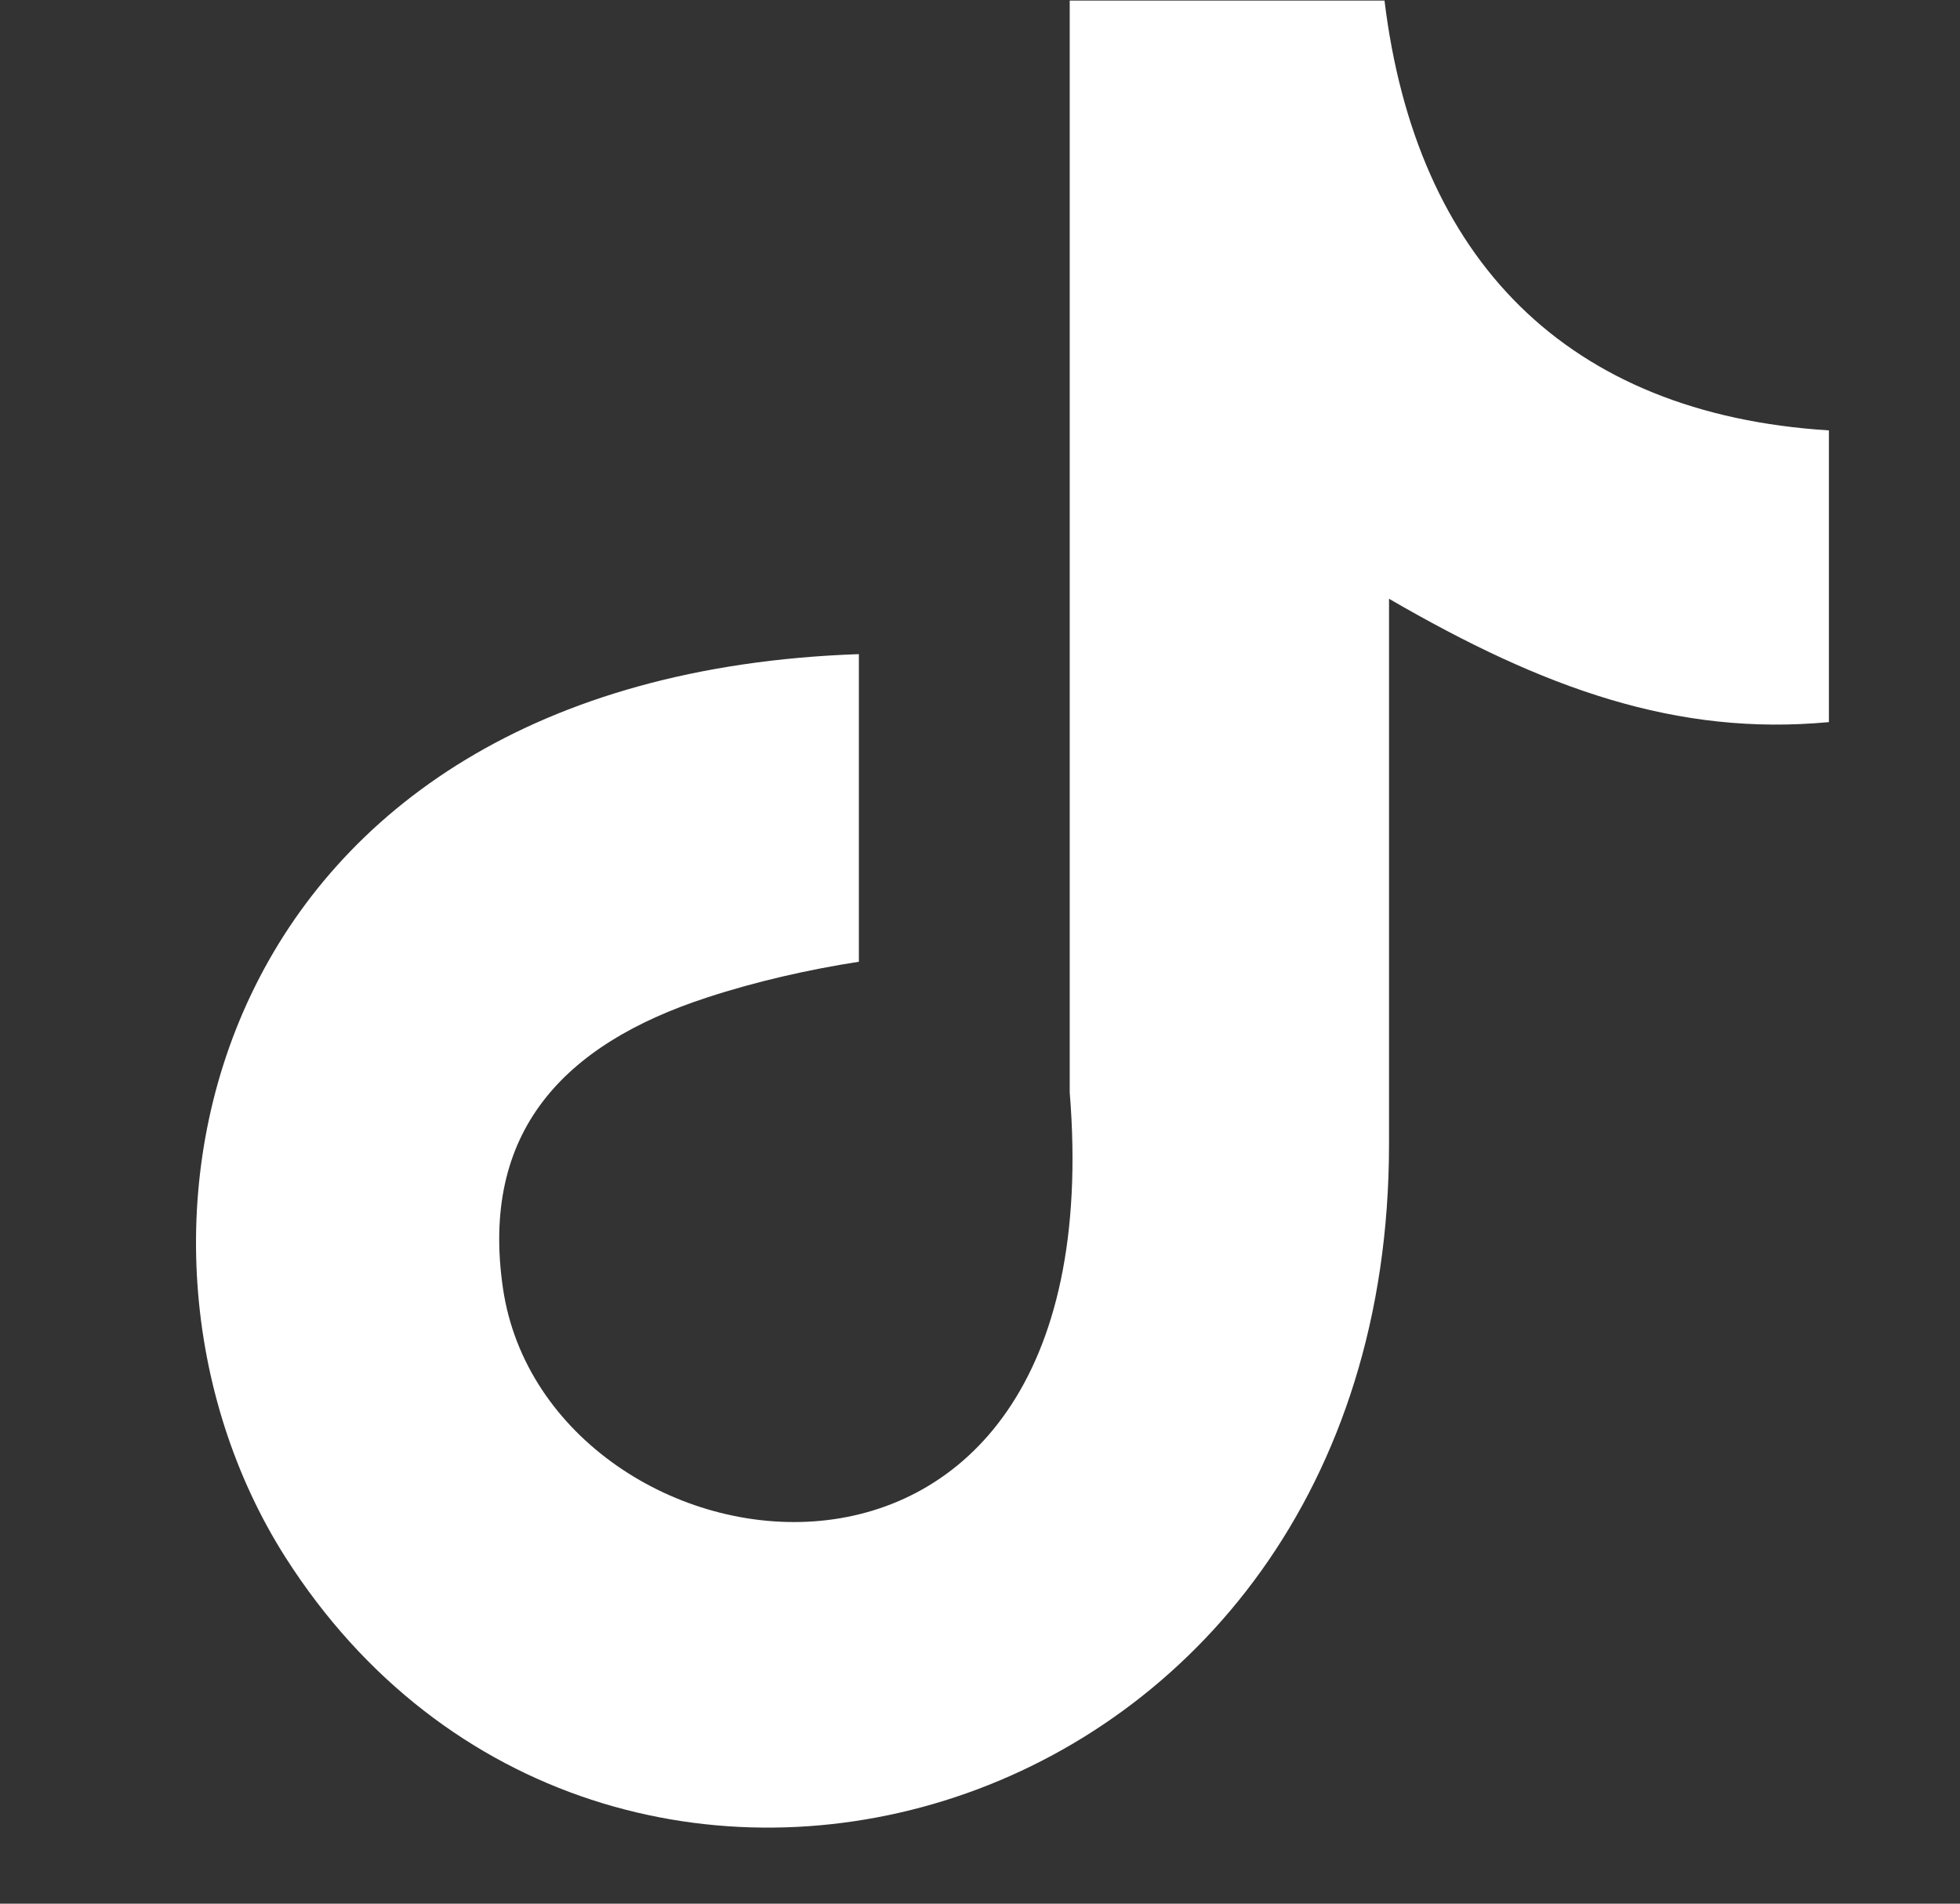 <svg width="35" height="34" viewBox="0 0 35 34" fill="none" xmlns="http://www.w3.org/2000/svg">
<rect x="0" y="0" width="35" height="34" fill="#333333" stroke="none"/>
<path fill-rule="evenodd" clip-rule="evenodd" d="M24.722 0C25.283 4.632 27.976 7.394 32.659 7.687V12.897C29.945 13.152 27.568 12.3 24.804 10.694V20.438C24.804 32.816 10.747 36.684 5.096 27.812C1.464 22.103 3.688 12.085 15.337 11.683V17.177C14.45 17.314 13.501 17.529 12.634 17.813C10.043 18.655 8.574 20.232 8.982 23.013C9.768 28.341 19.948 29.917 19.102 19.508V0.01H24.722V0Z" fill="white"/>
</svg>
